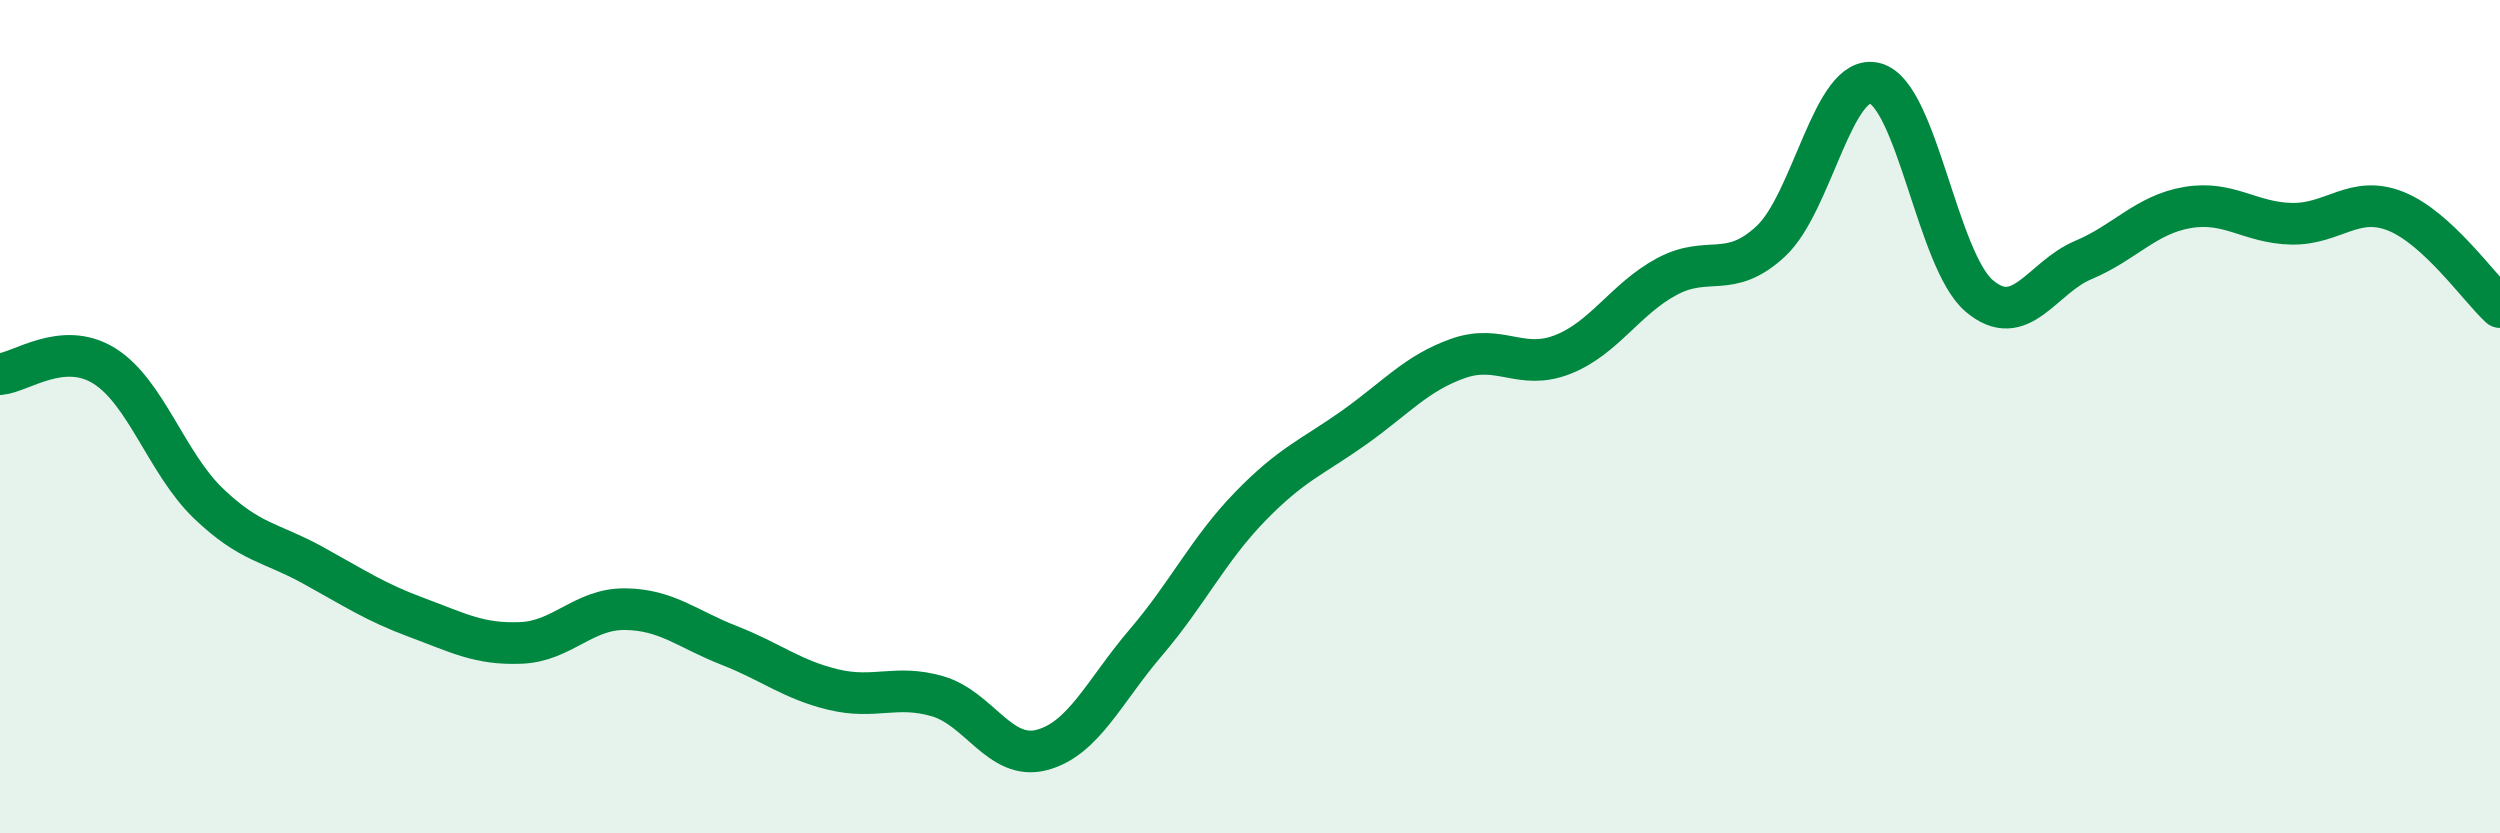 
    <svg width="60" height="20" viewBox="0 0 60 20" xmlns="http://www.w3.org/2000/svg">
      <path
        d="M 0,8.98 C 0.5,8.94 1.5,8.16 2.5,8.78 C 3.5,9.4 4,11.12 5,12.08 C 6,13.04 6.5,13.01 7.5,13.56 C 8.5,14.11 9,14.45 10,14.82 C 11,15.19 11.5,15.47 12.5,15.43 C 13.5,15.39 14,14.61 15,14.62 C 16,14.63 16.5,15.1 17.5,15.49 C 18.5,15.88 19,16.31 20,16.55 C 21,16.79 21.5,16.42 22.5,16.71 C 23.5,17 24,18.26 25,18 C 26,17.74 26.5,16.59 27.5,15.42 C 28.5,14.25 29,13.19 30,12.16 C 31,11.13 31.5,10.97 32.5,10.26 C 33.5,9.55 34,8.95 35,8.6 C 36,8.25 36.5,8.9 37.5,8.51 C 38.5,8.12 39,7.18 40,6.64 C 41,6.1 41.5,6.72 42.5,5.79 C 43.5,4.86 44,1.74 45,2 C 46,2.26 46.5,6.25 47.5,7.1 C 48.5,7.95 49,6.66 50,6.24 C 51,5.82 51.5,5.15 52.5,4.98 C 53.5,4.81 54,5.35 55,5.37 C 56,5.39 56.5,4.67 57.5,5.07 C 58.5,5.47 59.5,6.91 60,7.37L60 20L0 20Z"
        fill="#008740"
        opacity="0.1"
        stroke-linecap="round"
        stroke-linejoin="round"
      />
      <path
        d="M 0,8.98 C 0.5,8.94 1.5,8.16 2.5,8.78 C 3.5,9.4 4,11.12 5,12.08 C 6,13.04 6.5,13.01 7.5,13.56 C 8.5,14.11 9,14.45 10,14.82 C 11,15.19 11.5,15.47 12.5,15.43 C 13.5,15.39 14,14.61 15,14.62 C 16,14.63 16.5,15.1 17.5,15.49 C 18.5,15.88 19,16.31 20,16.55 C 21,16.79 21.5,16.42 22.5,16.71 C 23.5,17 24,18.26 25,18 C 26,17.74 26.5,16.59 27.5,15.42 C 28.5,14.25 29,13.19 30,12.16 C 31,11.13 31.5,10.97 32.5,10.26 C 33.5,9.55 34,8.95 35,8.6 C 36,8.25 36.5,8.9 37.5,8.51 C 38.5,8.12 39,7.18 40,6.64 C 41,6.1 41.5,6.72 42.5,5.79 C 43.5,4.86 44,1.74 45,2 C 46,2.26 46.5,6.25 47.5,7.1 C 48.5,7.95 49,6.66 50,6.24 C 51,5.82 51.5,5.15 52.5,4.98 C 53.5,4.81 54,5.35 55,5.37 C 56,5.39 56.5,4.67 57.5,5.07 C 58.5,5.47 59.5,6.91 60,7.37"
        stroke="#008740"
        stroke-width="1"
        fill="none"
        stroke-linecap="round"
        stroke-linejoin="round"
      />
    </svg>
  